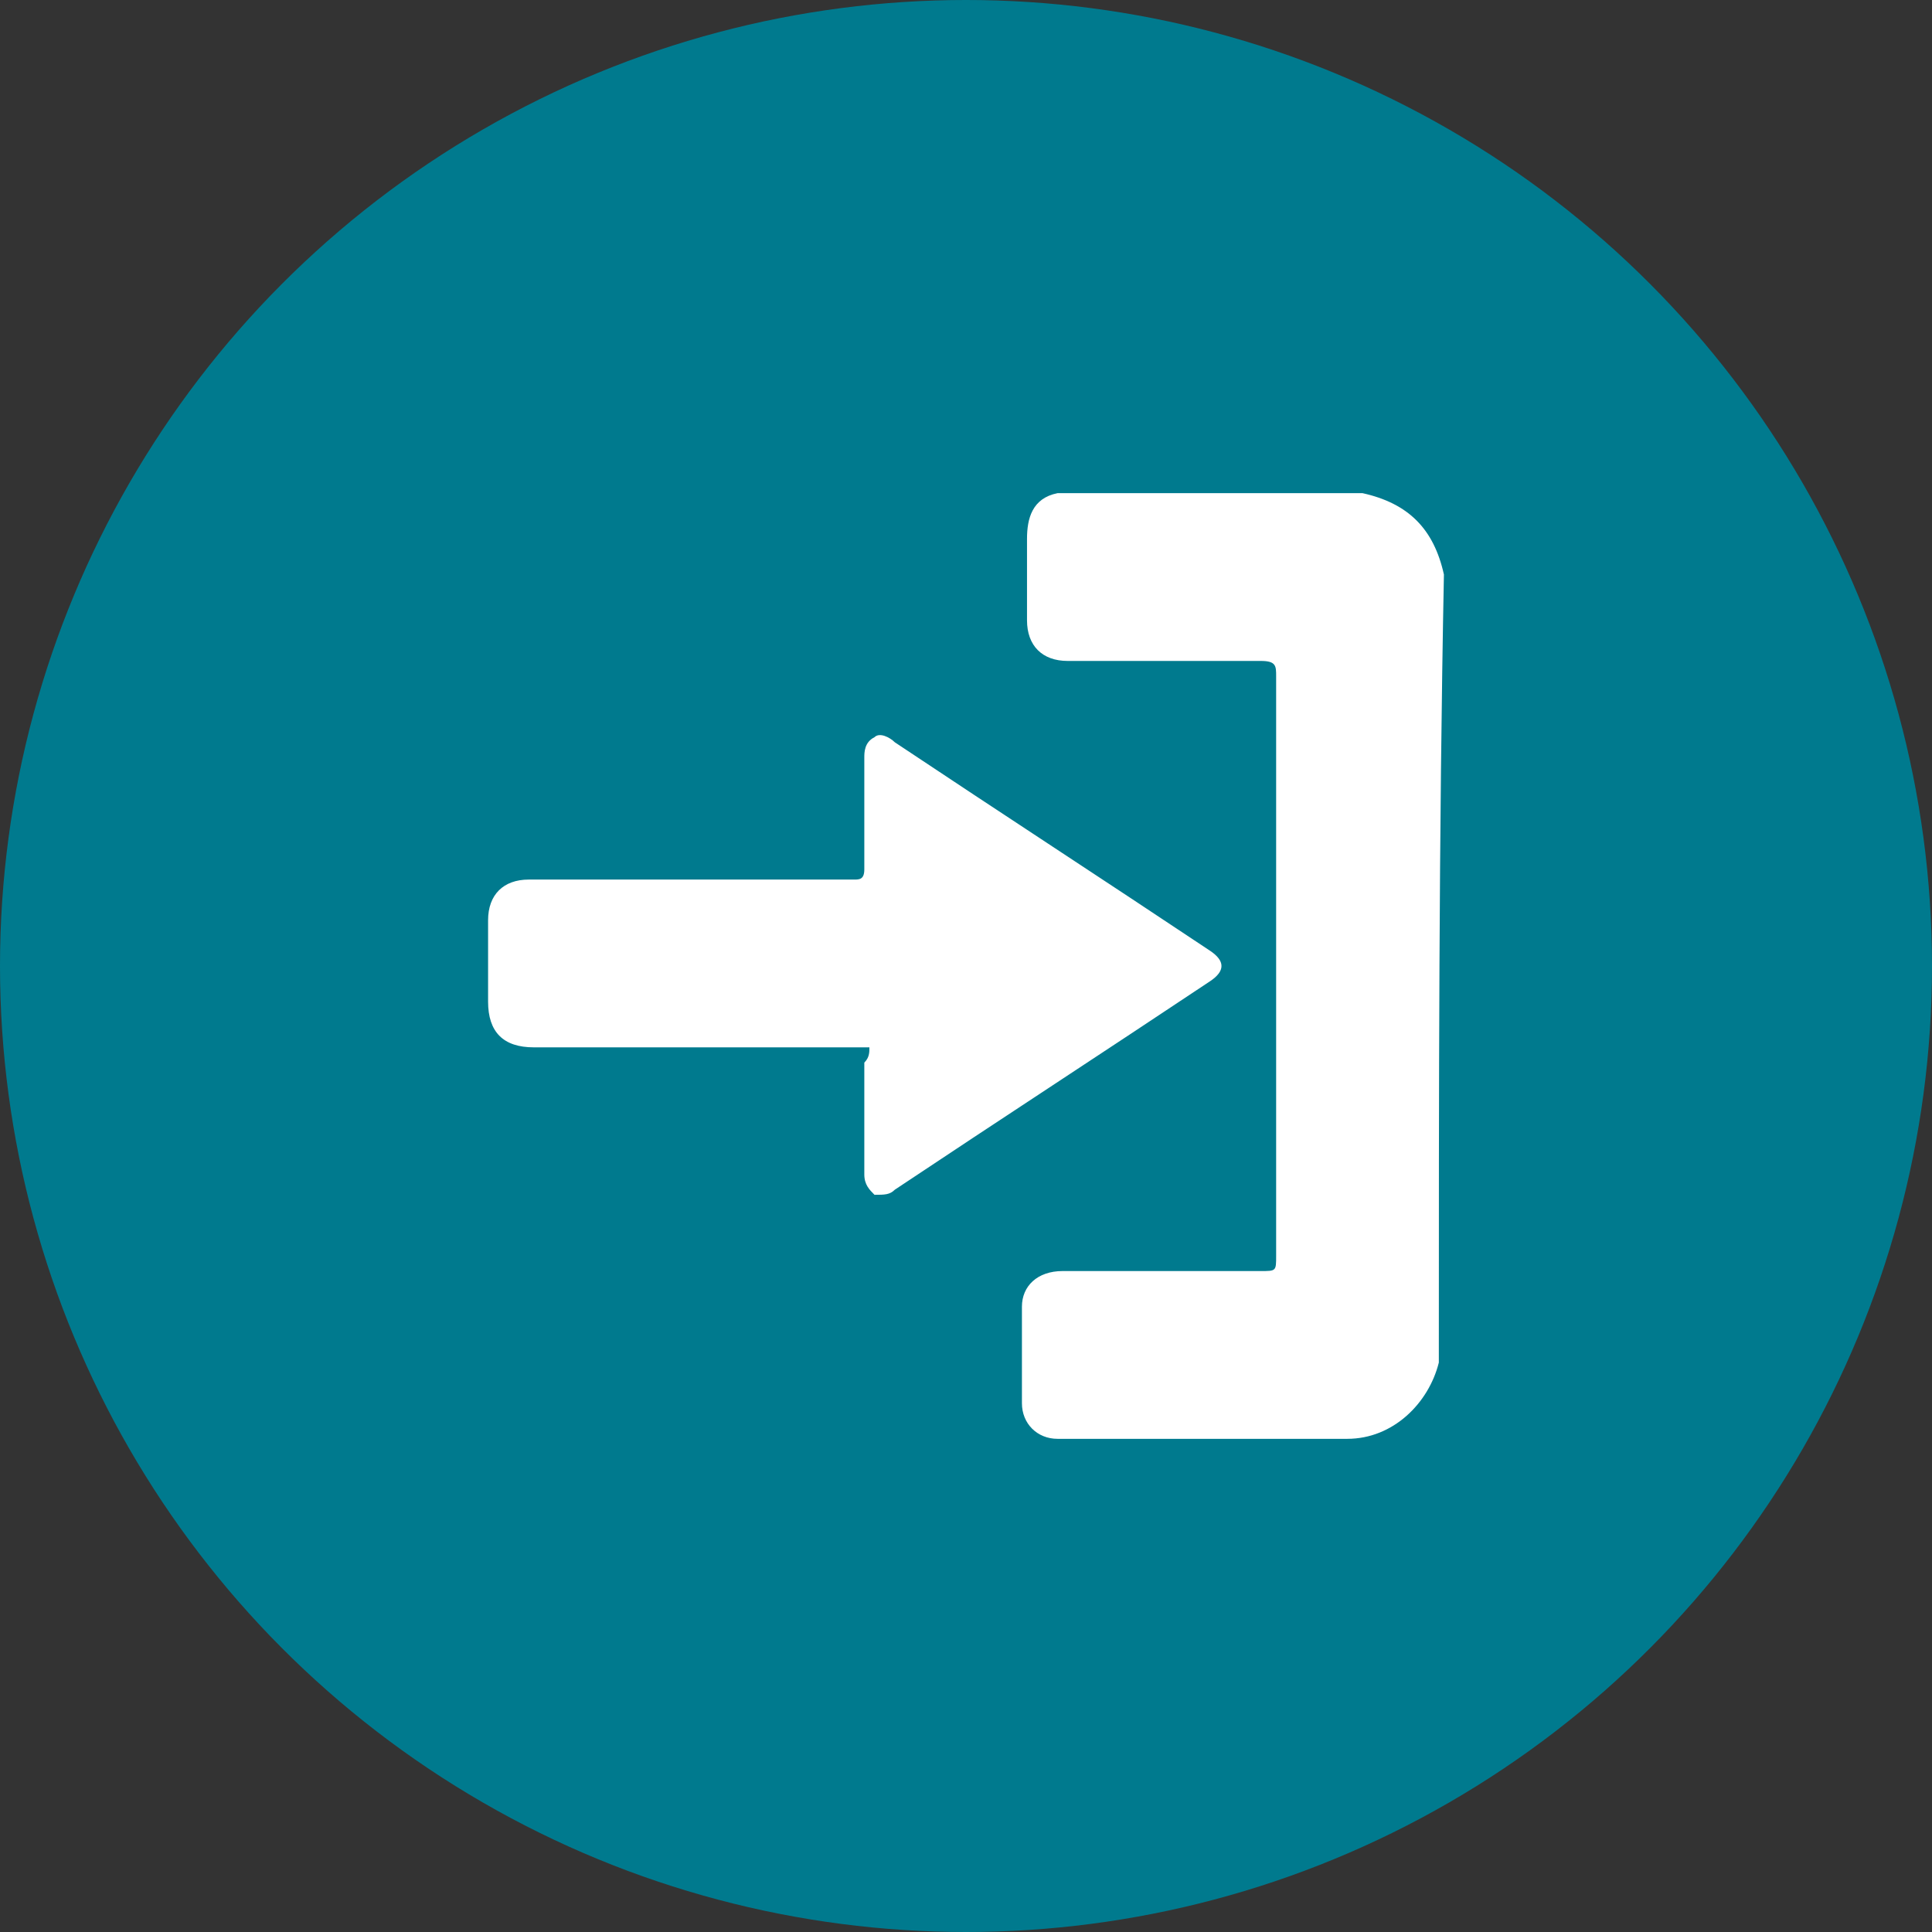 <?xml version="1.0" encoding="utf-8"?>
<!-- Generator: Adobe Illustrator 27.0.0, SVG Export Plug-In . SVG Version: 6.00 Build 0)  -->
<svg version="1.1" id="Layer_1" xmlns="http://www.w3.org/2000/svg" xmlns:xlink="http://www.w3.org/1999/xlink" x="0px" y="0px"
	 viewBox="0 0 38 38" style="enable-background:new 0 0 38 38;" xml:space="preserve">
<rect x="0" y="0" width="38" height="38" fill="#333333" stroke="none"/>
<style type="text/css">
	.st0{fill:#007A8E;}
	.st1{fill:#FFFFFF;}
</style>
<circle class="st0" cx="19" cy="19" r="19"/>
<g>
	<path class="st1" d="M28.3,26.7c0,0,0,0.1,0,0.1c-0.2,0.8-0.9,1.5-1.8,1.5c-1.9,0-3.8,0-5.7,0c-0.4,0-0.7-0.3-0.7-0.7
		c0-0.6,0-1.2,0-1.9c0-0.4,0.3-0.7,0.8-0.7c1.3,0,2.6,0,3.9,0c0.3,0,0.3,0,0.3-0.3c0-3.8,0-7.6,0-11.4c0-0.2,0-0.3-0.3-0.3
		c-1.3,0-2.6,0-3.8,0c-0.5,0-0.8-0.3-0.8-0.8c0-0.5,0-1,0-1.6c0-0.4,0.1-0.8,0.6-0.9c2,0,4,0,6,0c0.9,0.2,1.4,0.7,1.6,1.6
		C28.3,16.4,28.3,21.6,28.3,26.7z"/>
	<path class="st1" d="M17.1,20.6c-0.1,0-0.2,0-0.3,0c-2.1,0-4.2,0-6.3,0c-0.6,0-0.9-0.3-0.9-0.9c0-0.5,0-1.1,0-1.6
		c0-0.5,0.3-0.8,0.8-0.8c1,0,2.1,0,3.1,0c1.1,0,2.2,0,3.3,0c0.1,0,0.2,0,0.2-0.2c0-0.7,0-1.5,0-2.2c0-0.1,0-0.3,0.2-0.4
		c0.1-0.1,0.3,0,0.4,0.1c2.1,1.4,4.1,2.7,6.2,4.1c0.3,0.2,0.3,0.4,0,0.6c-2.1,1.4-4.1,2.7-6.2,4.1c-0.1,0.1-0.2,0.1-0.4,0.1
		c-0.1-0.1-0.2-0.2-0.2-0.4c0-0.7,0-1.5,0-2.2C17.1,20.8,17.1,20.7,17.1,20.6z"/>
</g>
</svg>
